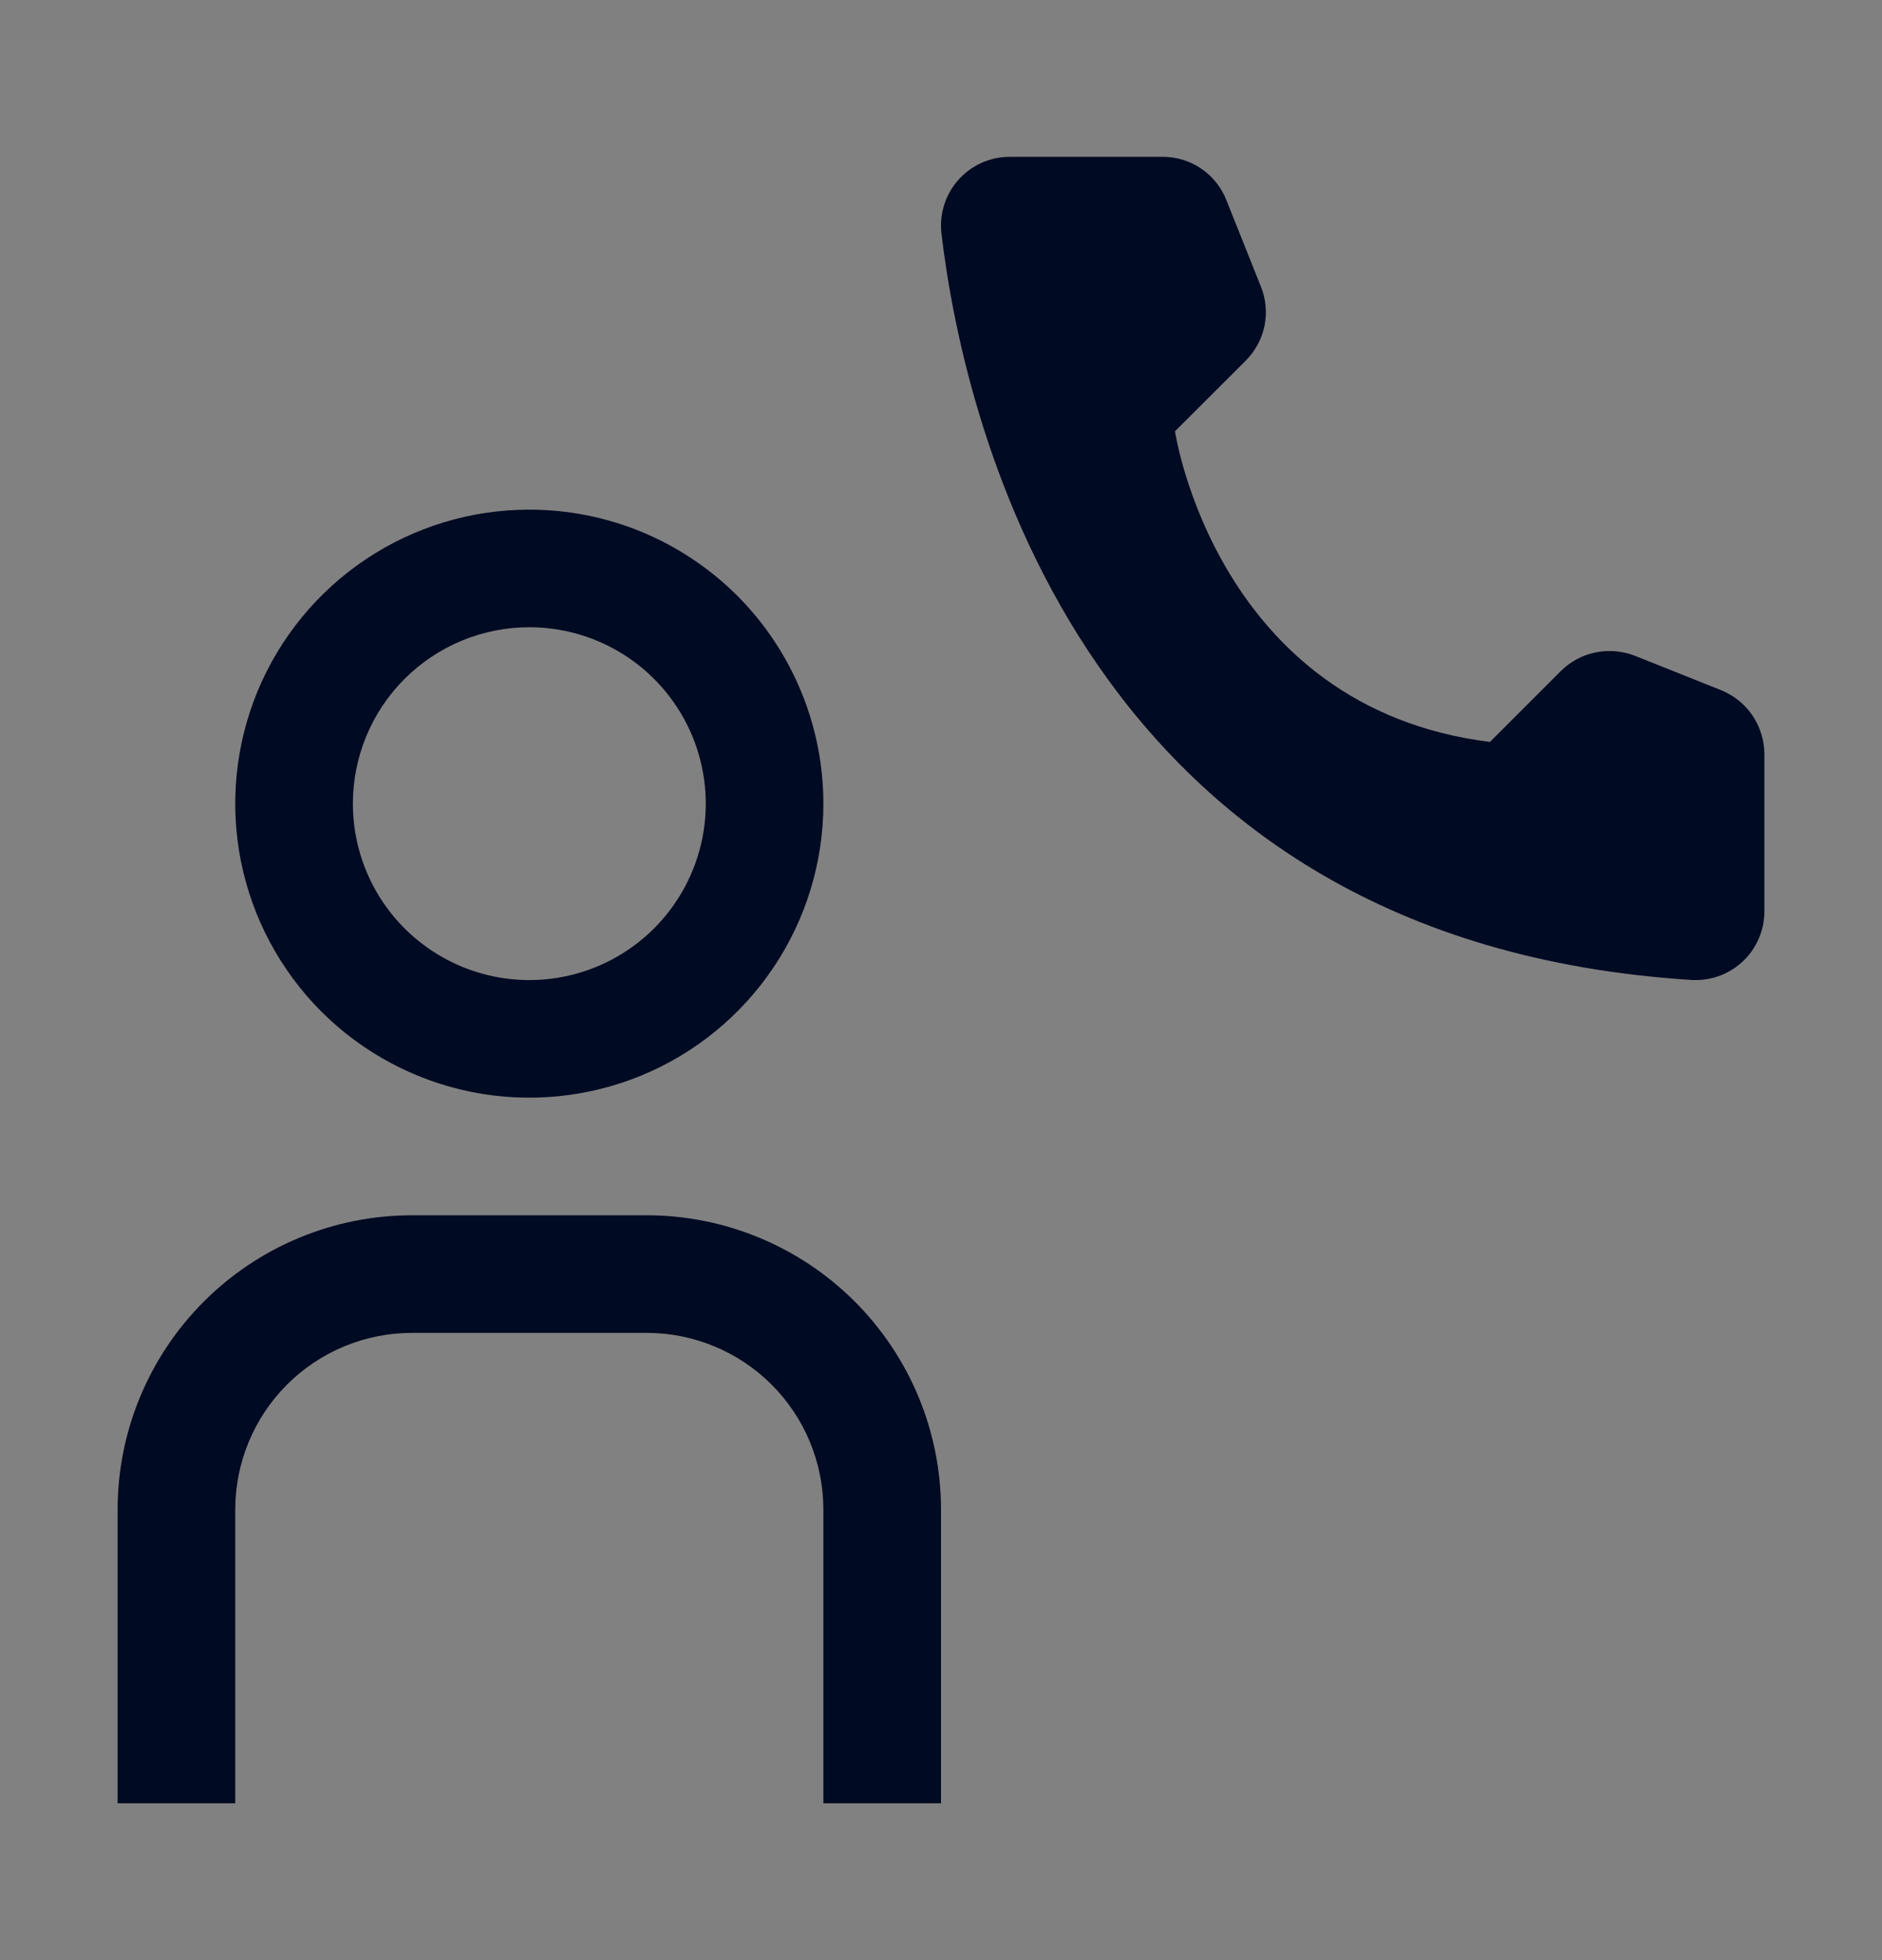 <svg width="24" height="25" viewBox="0 0 24 25" fill="none" xmlns="http://www.w3.org/2000/svg">
<rect x="0" y="0" width="24" height="25" fill="#808080" stroke="none"/>
<rect width="24" height="24" transform="translate(0 0.5)" fill="white" fill-opacity="0.01" style="mix-blend-mode:multiply"/>
<path d="M19 9.463L19.905 8.558C20.026 8.438 20.18 8.355 20.348 8.321C20.516 8.287 20.69 8.302 20.849 8.364L21.951 8.804C22.112 8.87 22.25 8.981 22.348 9.125C22.445 9.269 22.498 9.438 22.5 9.612V11.631C22.499 11.746 22.476 11.86 22.431 11.965C22.386 12.071 22.321 12.168 22.239 12.248C22.157 12.329 22.06 12.393 21.953 12.436C21.846 12.479 21.732 12.501 21.617 12.5L21.58 12.499C13.858 12.018 12.3 5.477 12.005 2.973C11.98 2.742 12.047 2.511 12.192 2.329C12.337 2.148 12.548 2.031 12.779 2.006C12.813 2.002 12.847 2 12.881 2H14.831C15.005 2.001 15.175 2.053 15.319 2.151C15.463 2.249 15.574 2.388 15.638 2.549L16.078 3.652C16.143 3.81 16.159 3.985 16.126 4.153C16.092 4.321 16.009 4.475 15.889 4.597L14.984 5.501C14.984 5.501 15.505 9.026 19 9.463Z" fill="#000A22"/>
<path d="M12 23H10.5V19.25C10.499 18.654 10.262 18.082 9.84 17.66C9.418 17.238 8.847 17.001 8.25 17H5.25C4.653 17.001 4.082 17.238 3.66 17.66C3.238 18.082 3.001 18.654 3 19.25V23H1.5V19.25C1.501 18.256 1.897 17.303 2.6 16.6C3.303 15.897 4.256 15.501 5.25 15.5H8.25C9.244 15.501 10.197 15.897 10.9 16.6C11.603 17.303 11.999 18.256 12 19.25V23Z" fill="#000A22"/>
<path d="M6.75 8C7.195 8 7.63 8.132 8 8.379C8.37 8.626 8.658 8.978 8.829 9.389C8.999 9.8 9.044 10.252 8.957 10.689C8.87 11.125 8.656 11.526 8.341 11.841C8.026 12.156 7.625 12.37 7.189 12.457C6.753 12.544 6.3 12.499 5.889 12.329C5.478 12.158 5.126 11.87 4.879 11.5C4.632 11.13 4.5 10.695 4.5 10.25C4.5 9.653 4.737 9.081 5.159 8.659C5.581 8.237 6.153 8 6.75 8ZM6.75 6.5C6.008 6.5 5.283 6.72 4.667 7.132C4.05 7.544 3.569 8.13 3.285 8.815C3.002 9.5 2.927 10.254 3.072 10.982C3.217 11.709 3.574 12.377 4.098 12.902C4.623 13.426 5.291 13.783 6.018 13.928C6.746 14.073 7.5 13.998 8.185 13.715C8.87 13.431 9.456 12.95 9.868 12.333C10.28 11.717 10.5 10.992 10.5 10.25C10.5 9.758 10.403 9.27 10.214 8.815C10.026 8.36 9.75 7.947 9.402 7.598C9.053 7.25 8.64 6.974 8.185 6.785C7.73 6.597 7.242 6.5 6.75 6.5Z" fill="#000A22"/>
</svg>
